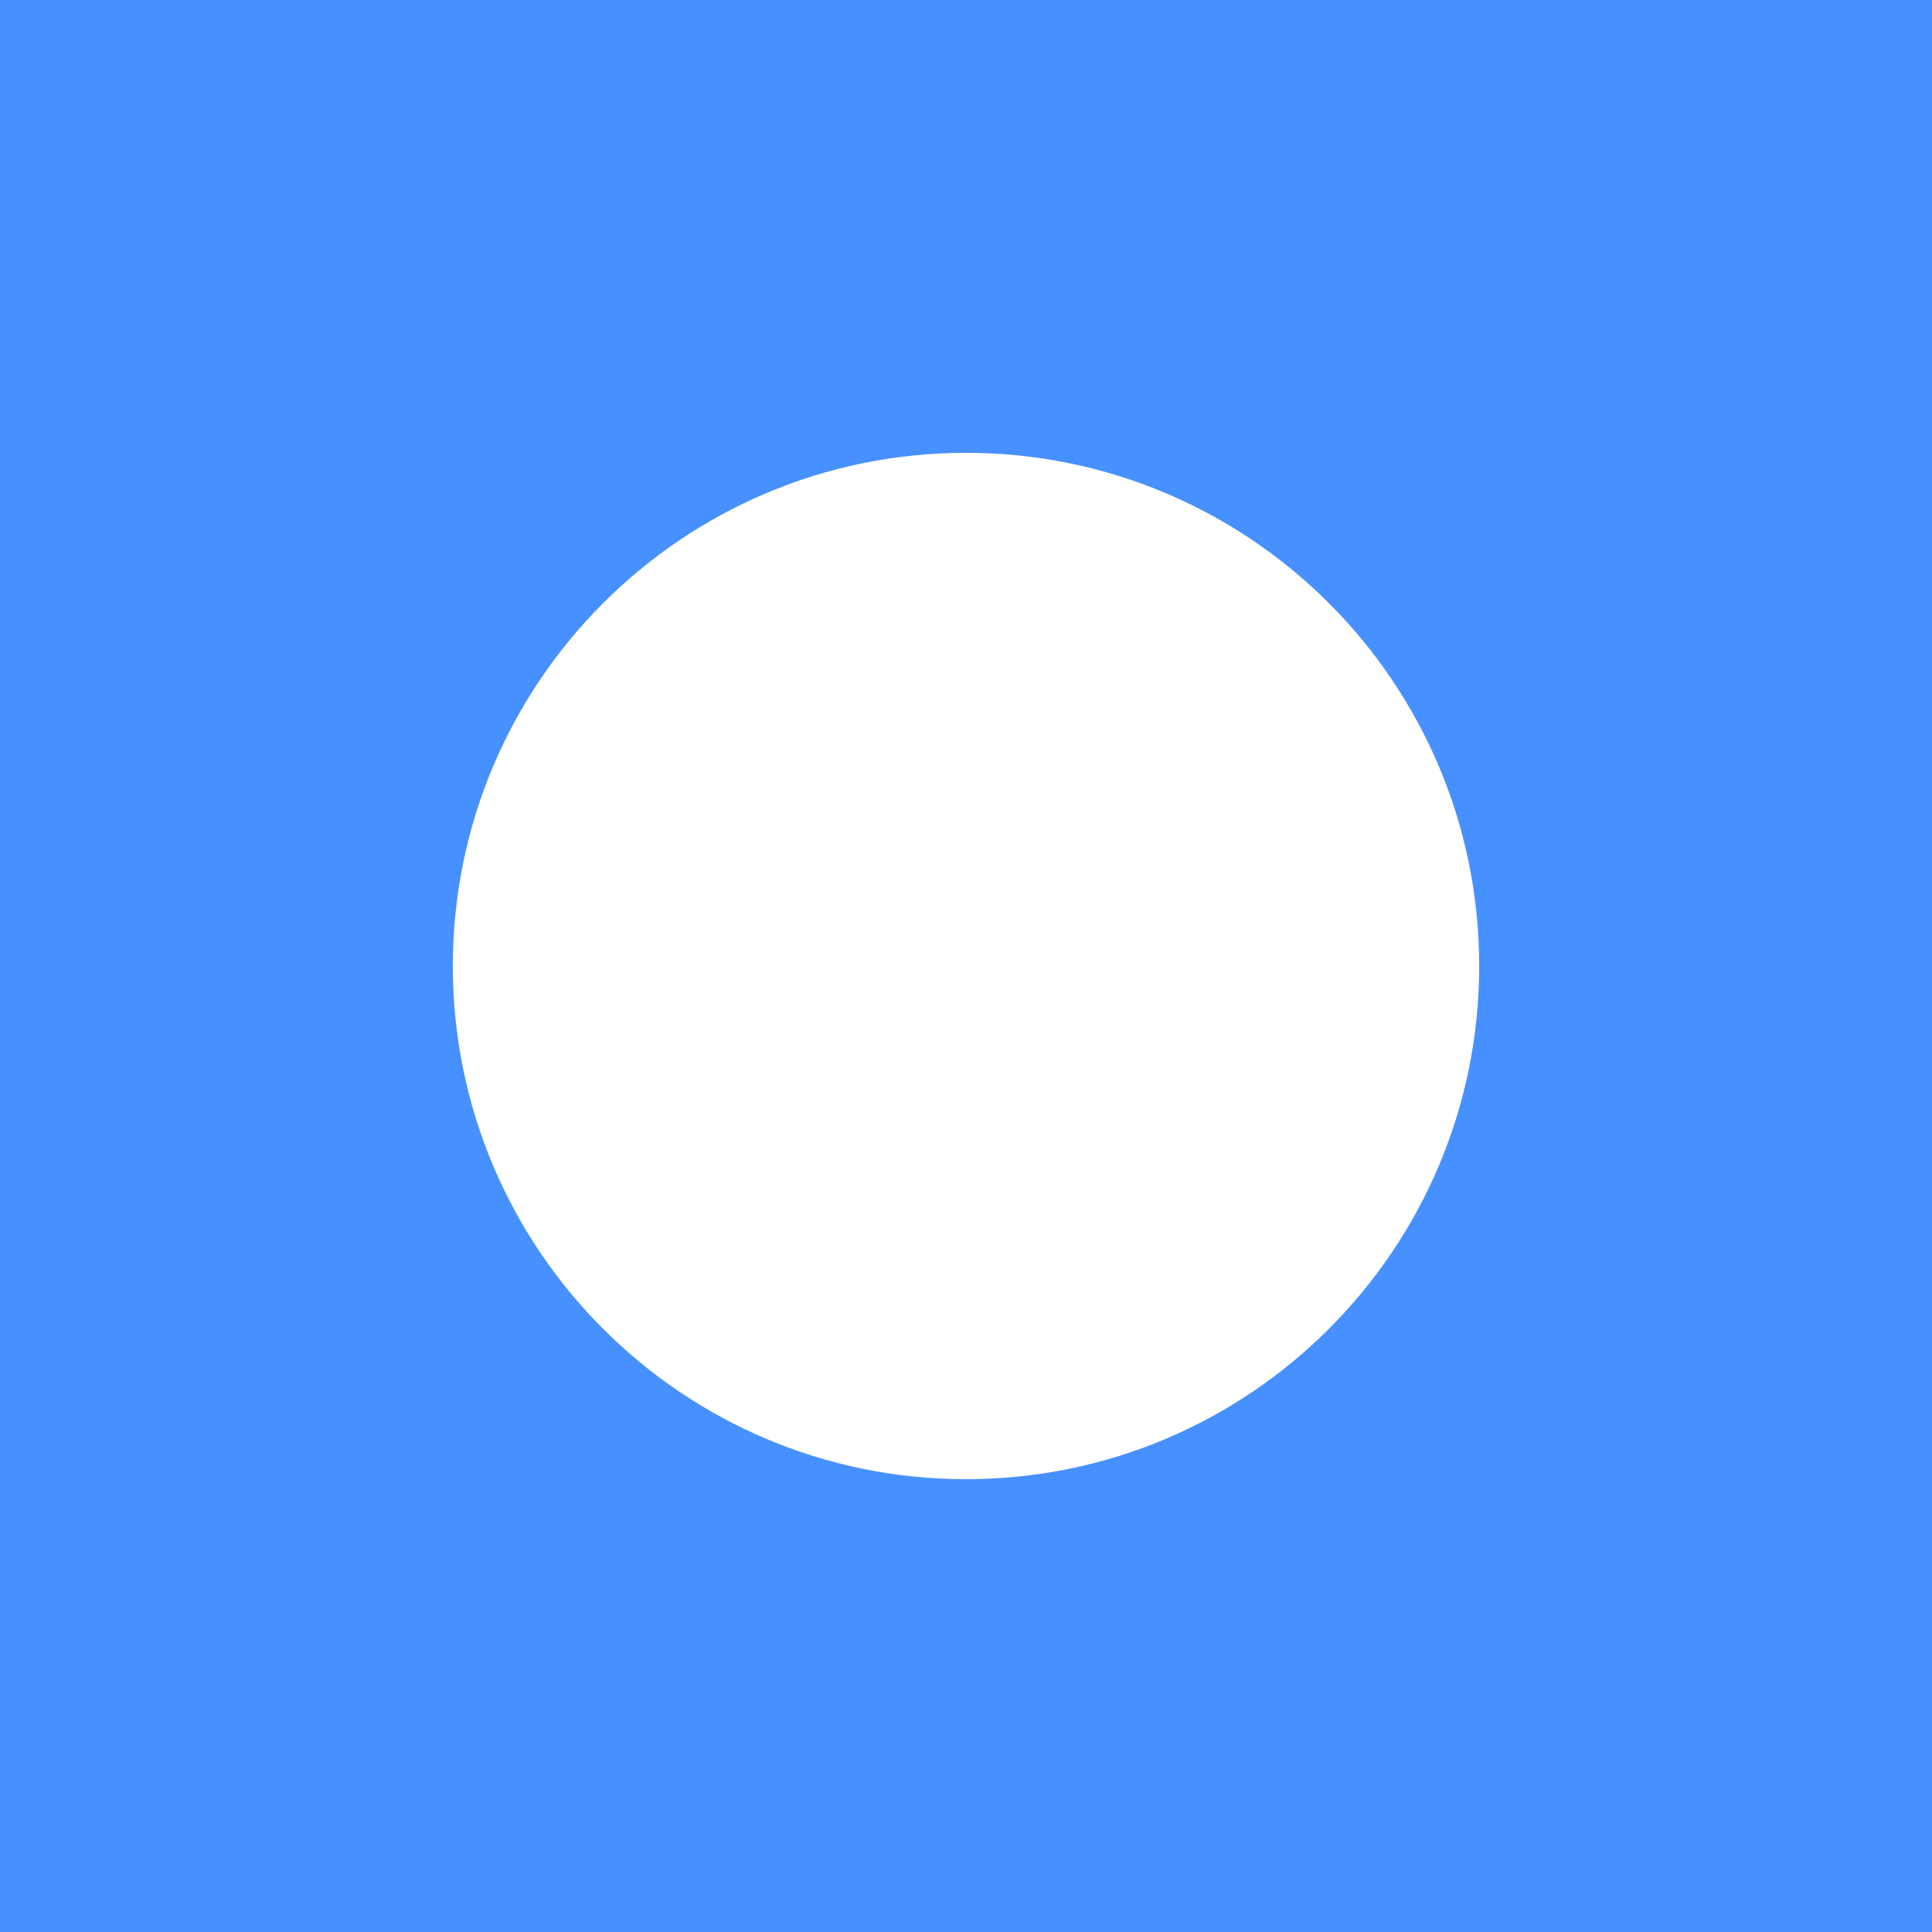 <?xml version="1.0" encoding="UTF-8"?>
<svg width="32px" height="32px" viewBox="0 0 32 32" version="1.1" xmlns="http://www.w3.org/2000/svg" xmlns:xlink="http://www.w3.org/1999/xlink">
    <!-- Generator: Sketch 64 (93537) - https://sketch.com -->
    <title>ico_Rappresentanza</title>
    <desc>Created with Sketch.</desc>
    <g id="Page-2" stroke="none" stroke-width="1" fill="none" fill-rule="evenodd">
        <g id="HP-DESKTOP-1920" transform="translate(-819, -3674)" fill="#4790FF" fill-rule="nonzero">
            <g id="Group-6-Copy" transform="translate(0, 3254)">
                <g id="Group-10-Copy-4" transform="translate(819, 420)">
                    <g id="noun_spot_329548">
                        <path d="M0,0 L0,32 L32,32 L32,0 L0,0 Z M16,24.5 C11.306,24.5 7.5,20.694 7.5,16 C7.5,11.306 11.306,7.5 16,7.5 C20.694,7.5 24.5,11.306 24.5,16 C24.5,20.694 20.694,24.5 16,24.5 Z" id="ico_Rappresentanza"></path>
                    </g>
                </g>
            </g>
        </g>
    </g>
</svg>